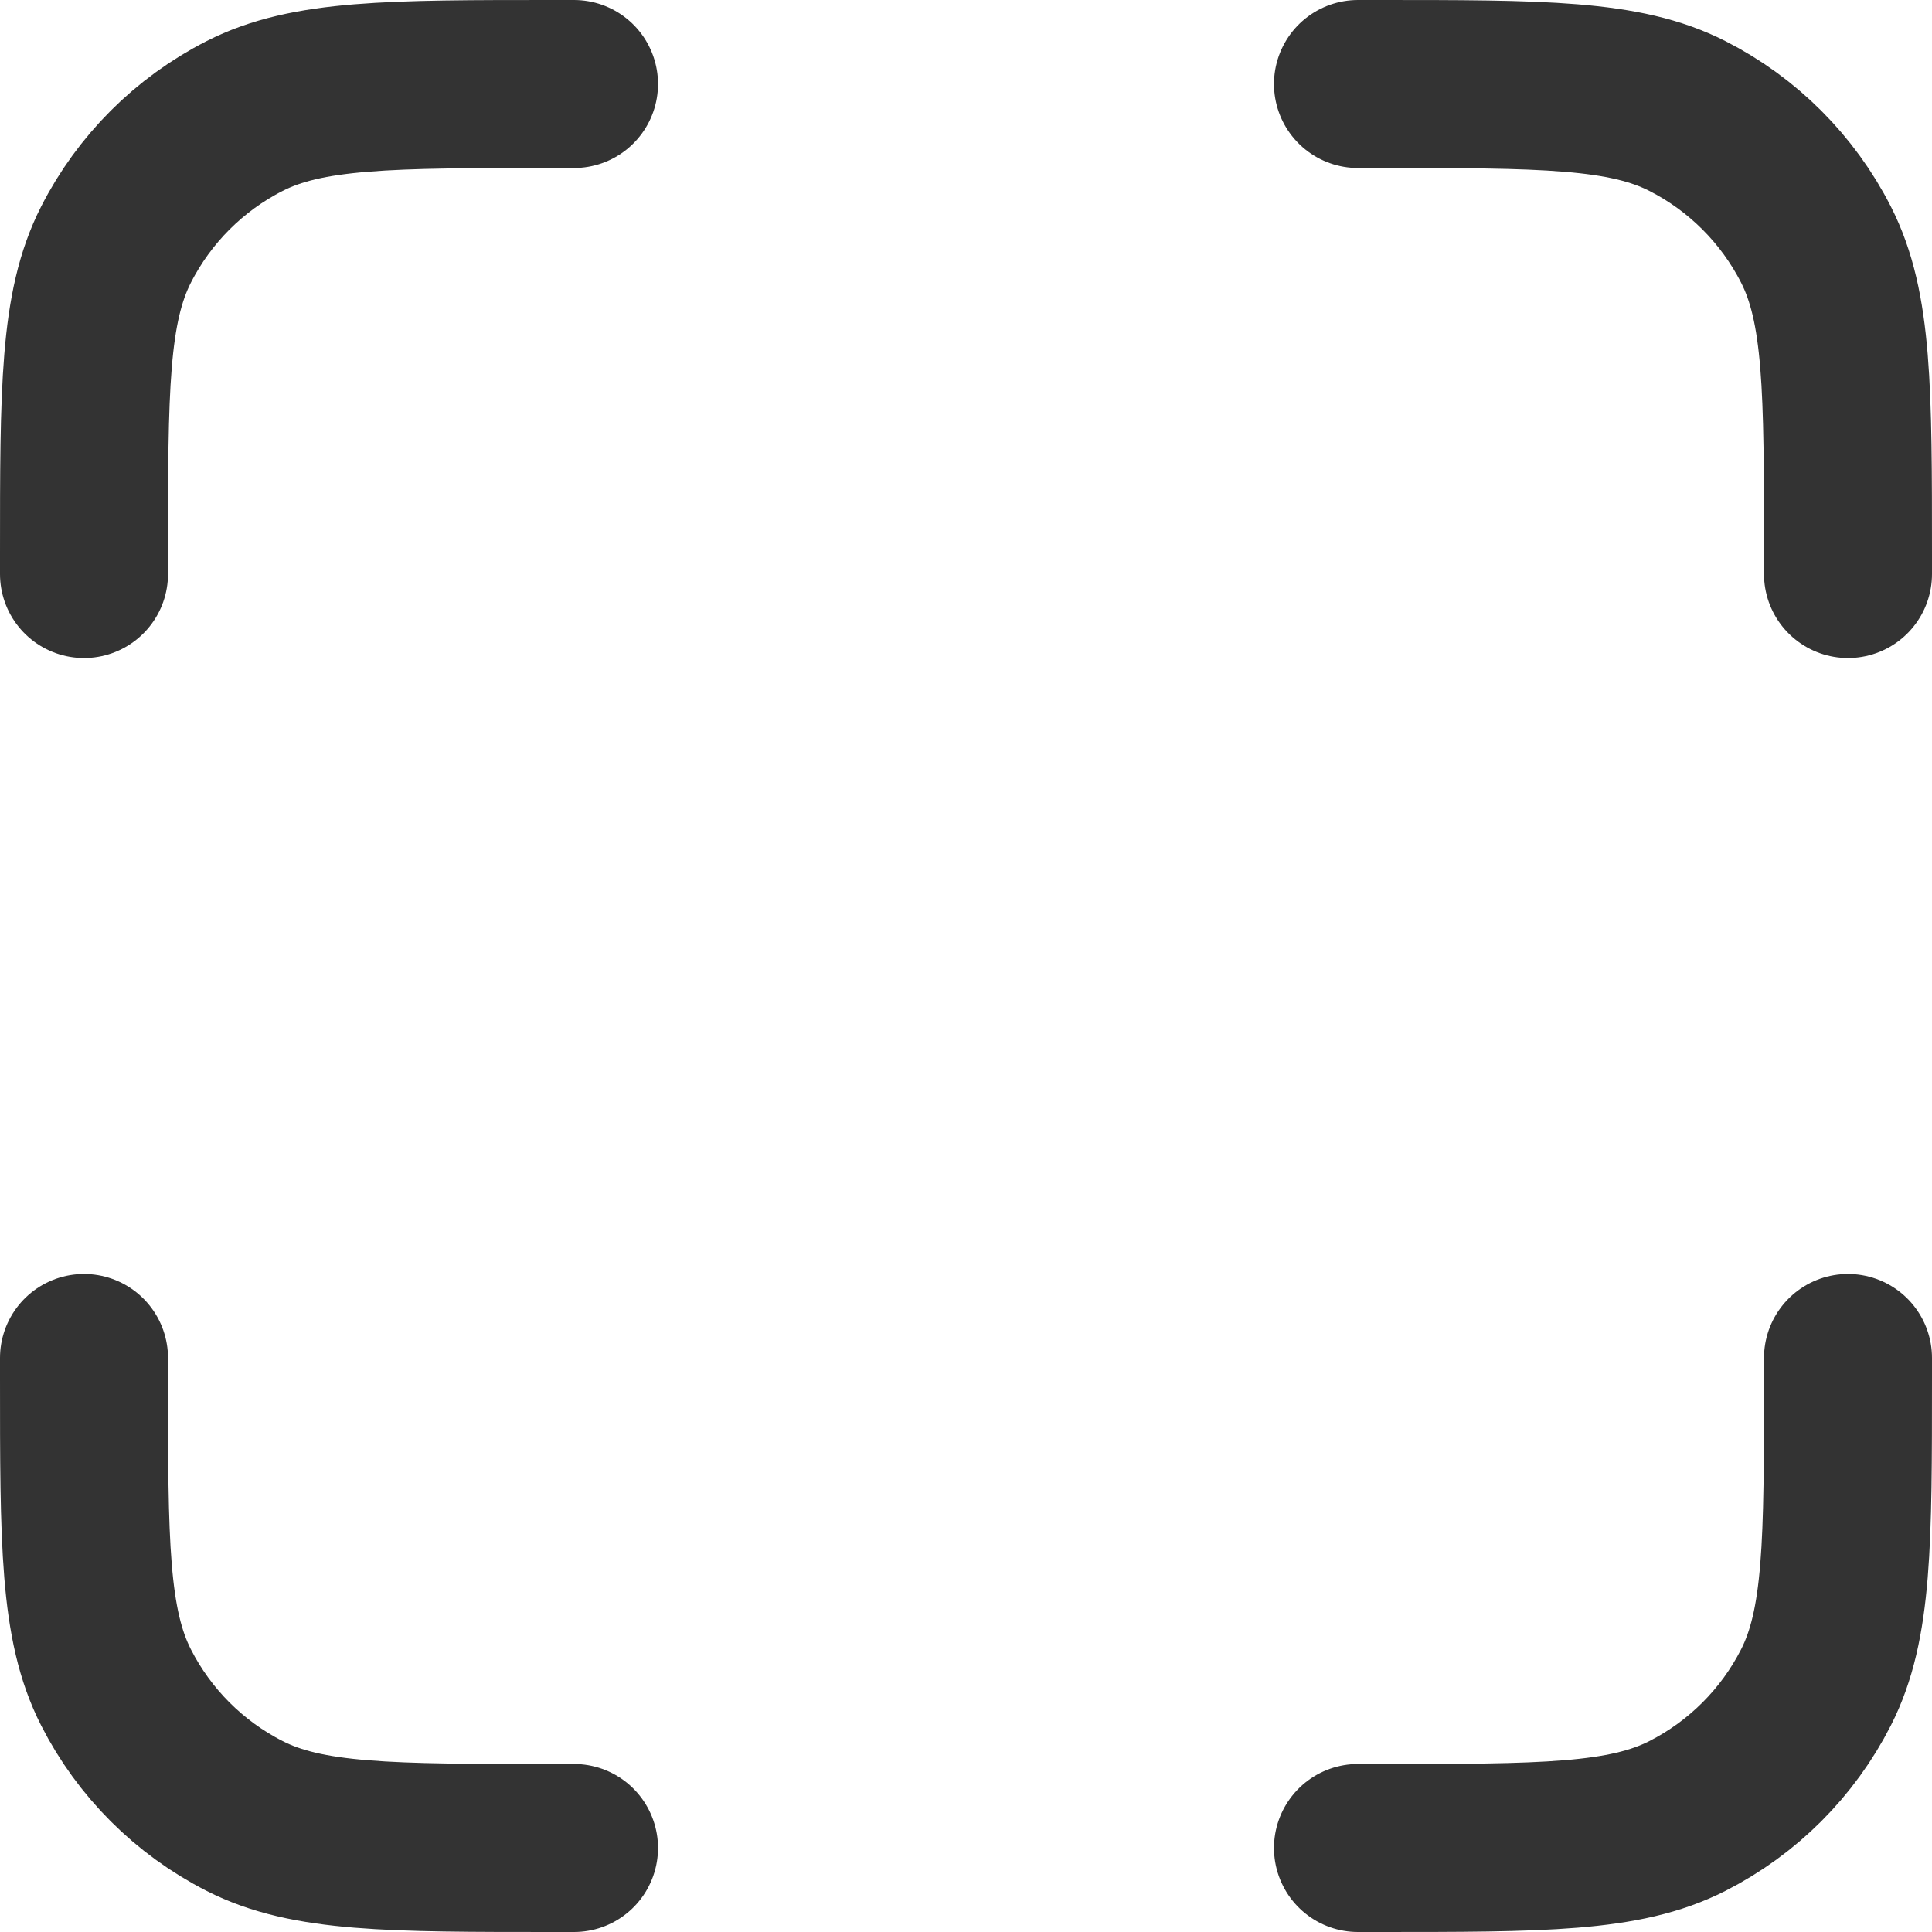 <svg width="46" height="46" viewBox="0 0 46 46" fill="none" xmlns="http://www.w3.org/2000/svg">
<path d="M13.667 2H13.2C9.28 2 7.319 2 5.822 2.763C4.505 3.434 3.434 4.505 2.763 5.822C2 7.319 2 9.28 2 13.2V13.667M13.667 44H13.2C9.28 44 7.319 44 5.822 43.237C4.505 42.566 3.434 41.495 2.763 40.178C2 38.681 2 36.72 2 32.8V32.333M44 13.667V13.2C44 9.28 44 7.319 43.237 5.822C42.566 4.505 41.495 3.434 40.178 2.763C38.681 2 36.72 2 32.8 2H32.333M44 32.333V32.8C44 36.72 44 38.681 43.237 40.178C42.566 41.495 41.495 42.566 40.178 43.237C38.681 44 36.72 44 32.8 44H32.333" stroke="black" stroke-opacity="0.8" stroke-width="4" stroke-linecap="round" stroke-linejoin="round"/>
</svg>
